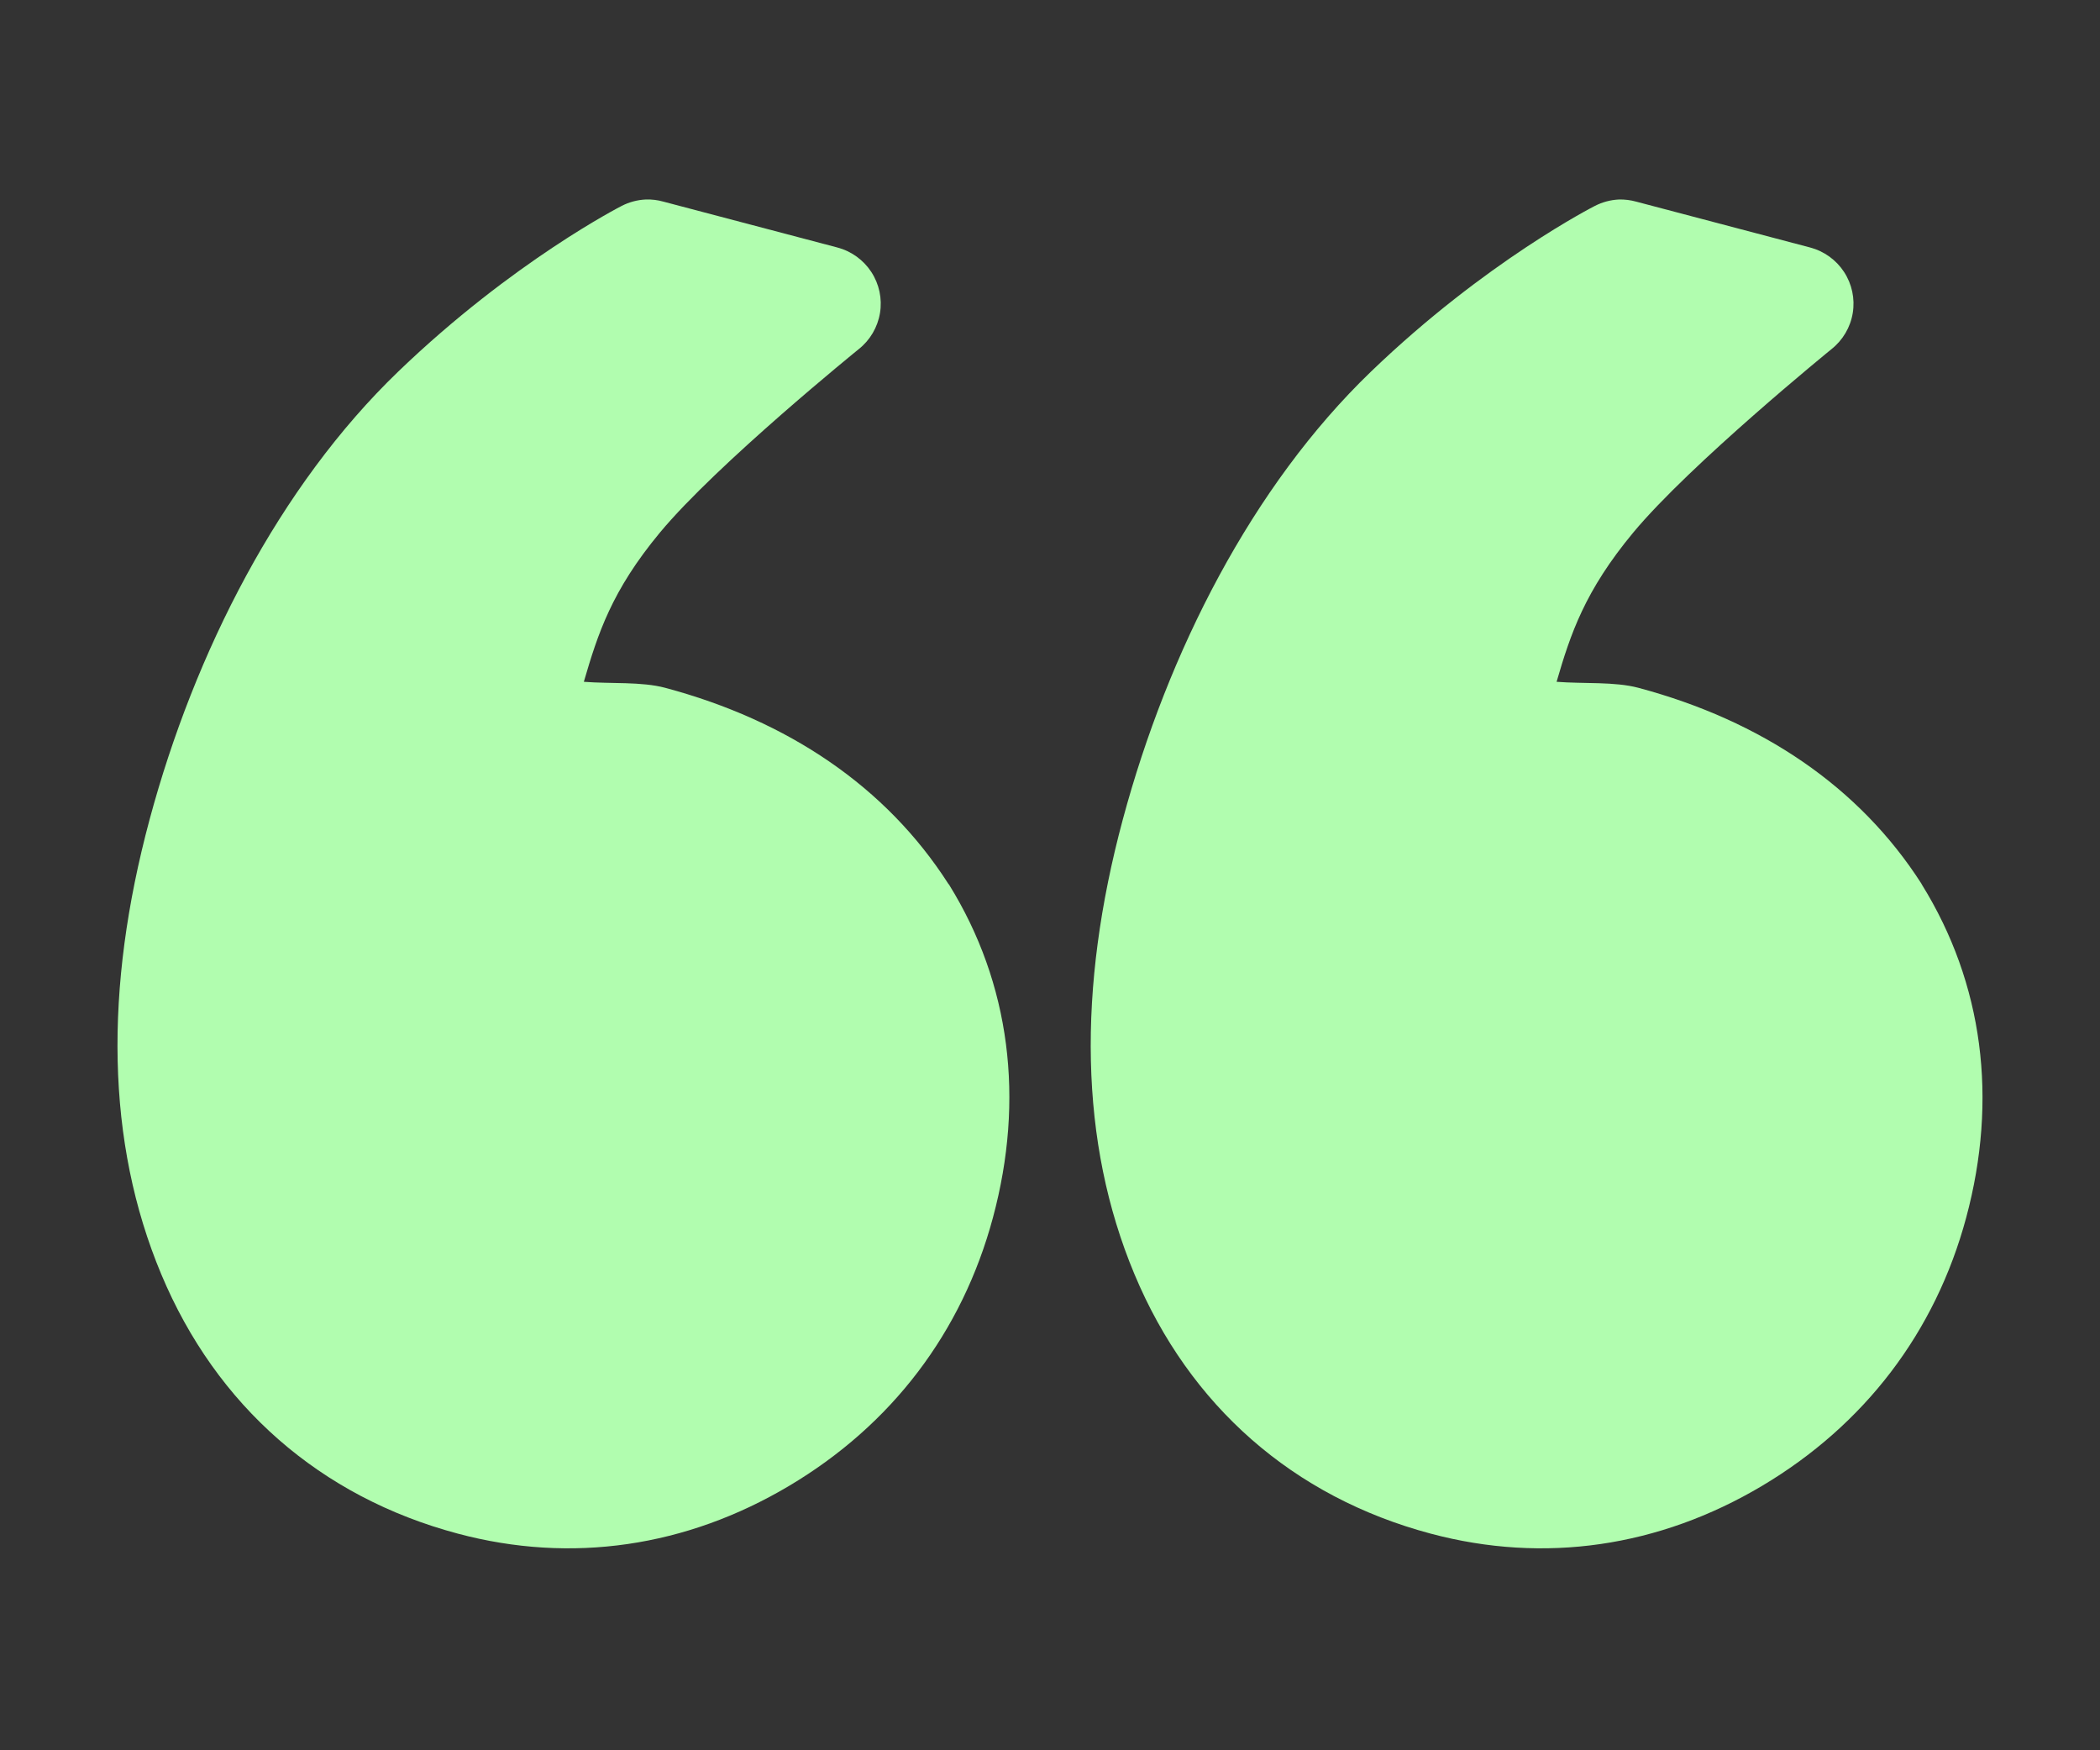 <svg width="60" height="50" viewBox="0 0 60 50" fill="none" xmlns="http://www.w3.org/2000/svg">
<rect x="0" y="0" width="60" height="50" fill="#333333" stroke="none"/>
<path d="M18.45 5.699C18.21 5.71 17.974 5.773 17.761 5.883C17.761 5.883 14.656 7.462 11.382 10.611C7.978 13.885 5.559 18.634 4.275 23.407C2.974 28.243 3.03 32.632 4.607 36.4C6.181 40.162 9.151 42.762 13.077 43.81C16.326 44.678 19.607 44.193 22.542 42.449C25.475 40.708 27.489 38.06 28.37 34.783C29.279 31.405 28.869 28.1 27.115 25.27C27.108 25.261 27.1 25.253 27.093 25.244C25.319 22.477 22.52 20.587 19.003 19.648C18.329 19.468 17.451 19.537 16.681 19.477C17.08 18.109 17.474 16.877 18.854 15.215C20.478 13.259 24.536 9.973 24.536 9.973C24.86 9.716 25.076 9.348 25.143 8.94C25.209 8.533 25.121 8.116 24.895 7.77C24.669 7.424 24.322 7.174 23.921 7.069L18.954 5.76C18.791 5.714 18.621 5.693 18.45 5.699L18.45 5.699ZM46.257 5.699C46.016 5.71 45.781 5.773 45.567 5.883C45.567 5.883 42.449 7.462 39.176 10.611C35.772 13.885 33.365 18.634 32.081 23.407C30.781 28.243 30.837 32.632 32.413 36.4C33.987 40.162 36.948 42.762 40.873 43.81C44.123 44.678 47.403 44.193 50.339 42.45C53.271 40.708 55.295 38.06 56.177 34.783C57.086 31.405 56.666 28.1 54.911 25.27C54.907 25.261 54.903 25.253 54.898 25.244C53.125 22.477 50.327 20.587 46.809 19.648C46.133 19.468 45.247 19.537 44.474 19.477C44.872 18.108 45.282 16.878 46.663 15.215C48.288 13.259 52.329 9.973 52.329 9.973C52.653 9.716 52.87 9.348 52.936 8.94C53.002 8.533 52.914 8.116 52.688 7.77C52.462 7.424 52.115 7.174 51.714 7.069L46.748 5.76C46.588 5.716 46.422 5.695 46.257 5.699L46.257 5.699Z" fill="#B1FDAF"/>
</svg>
